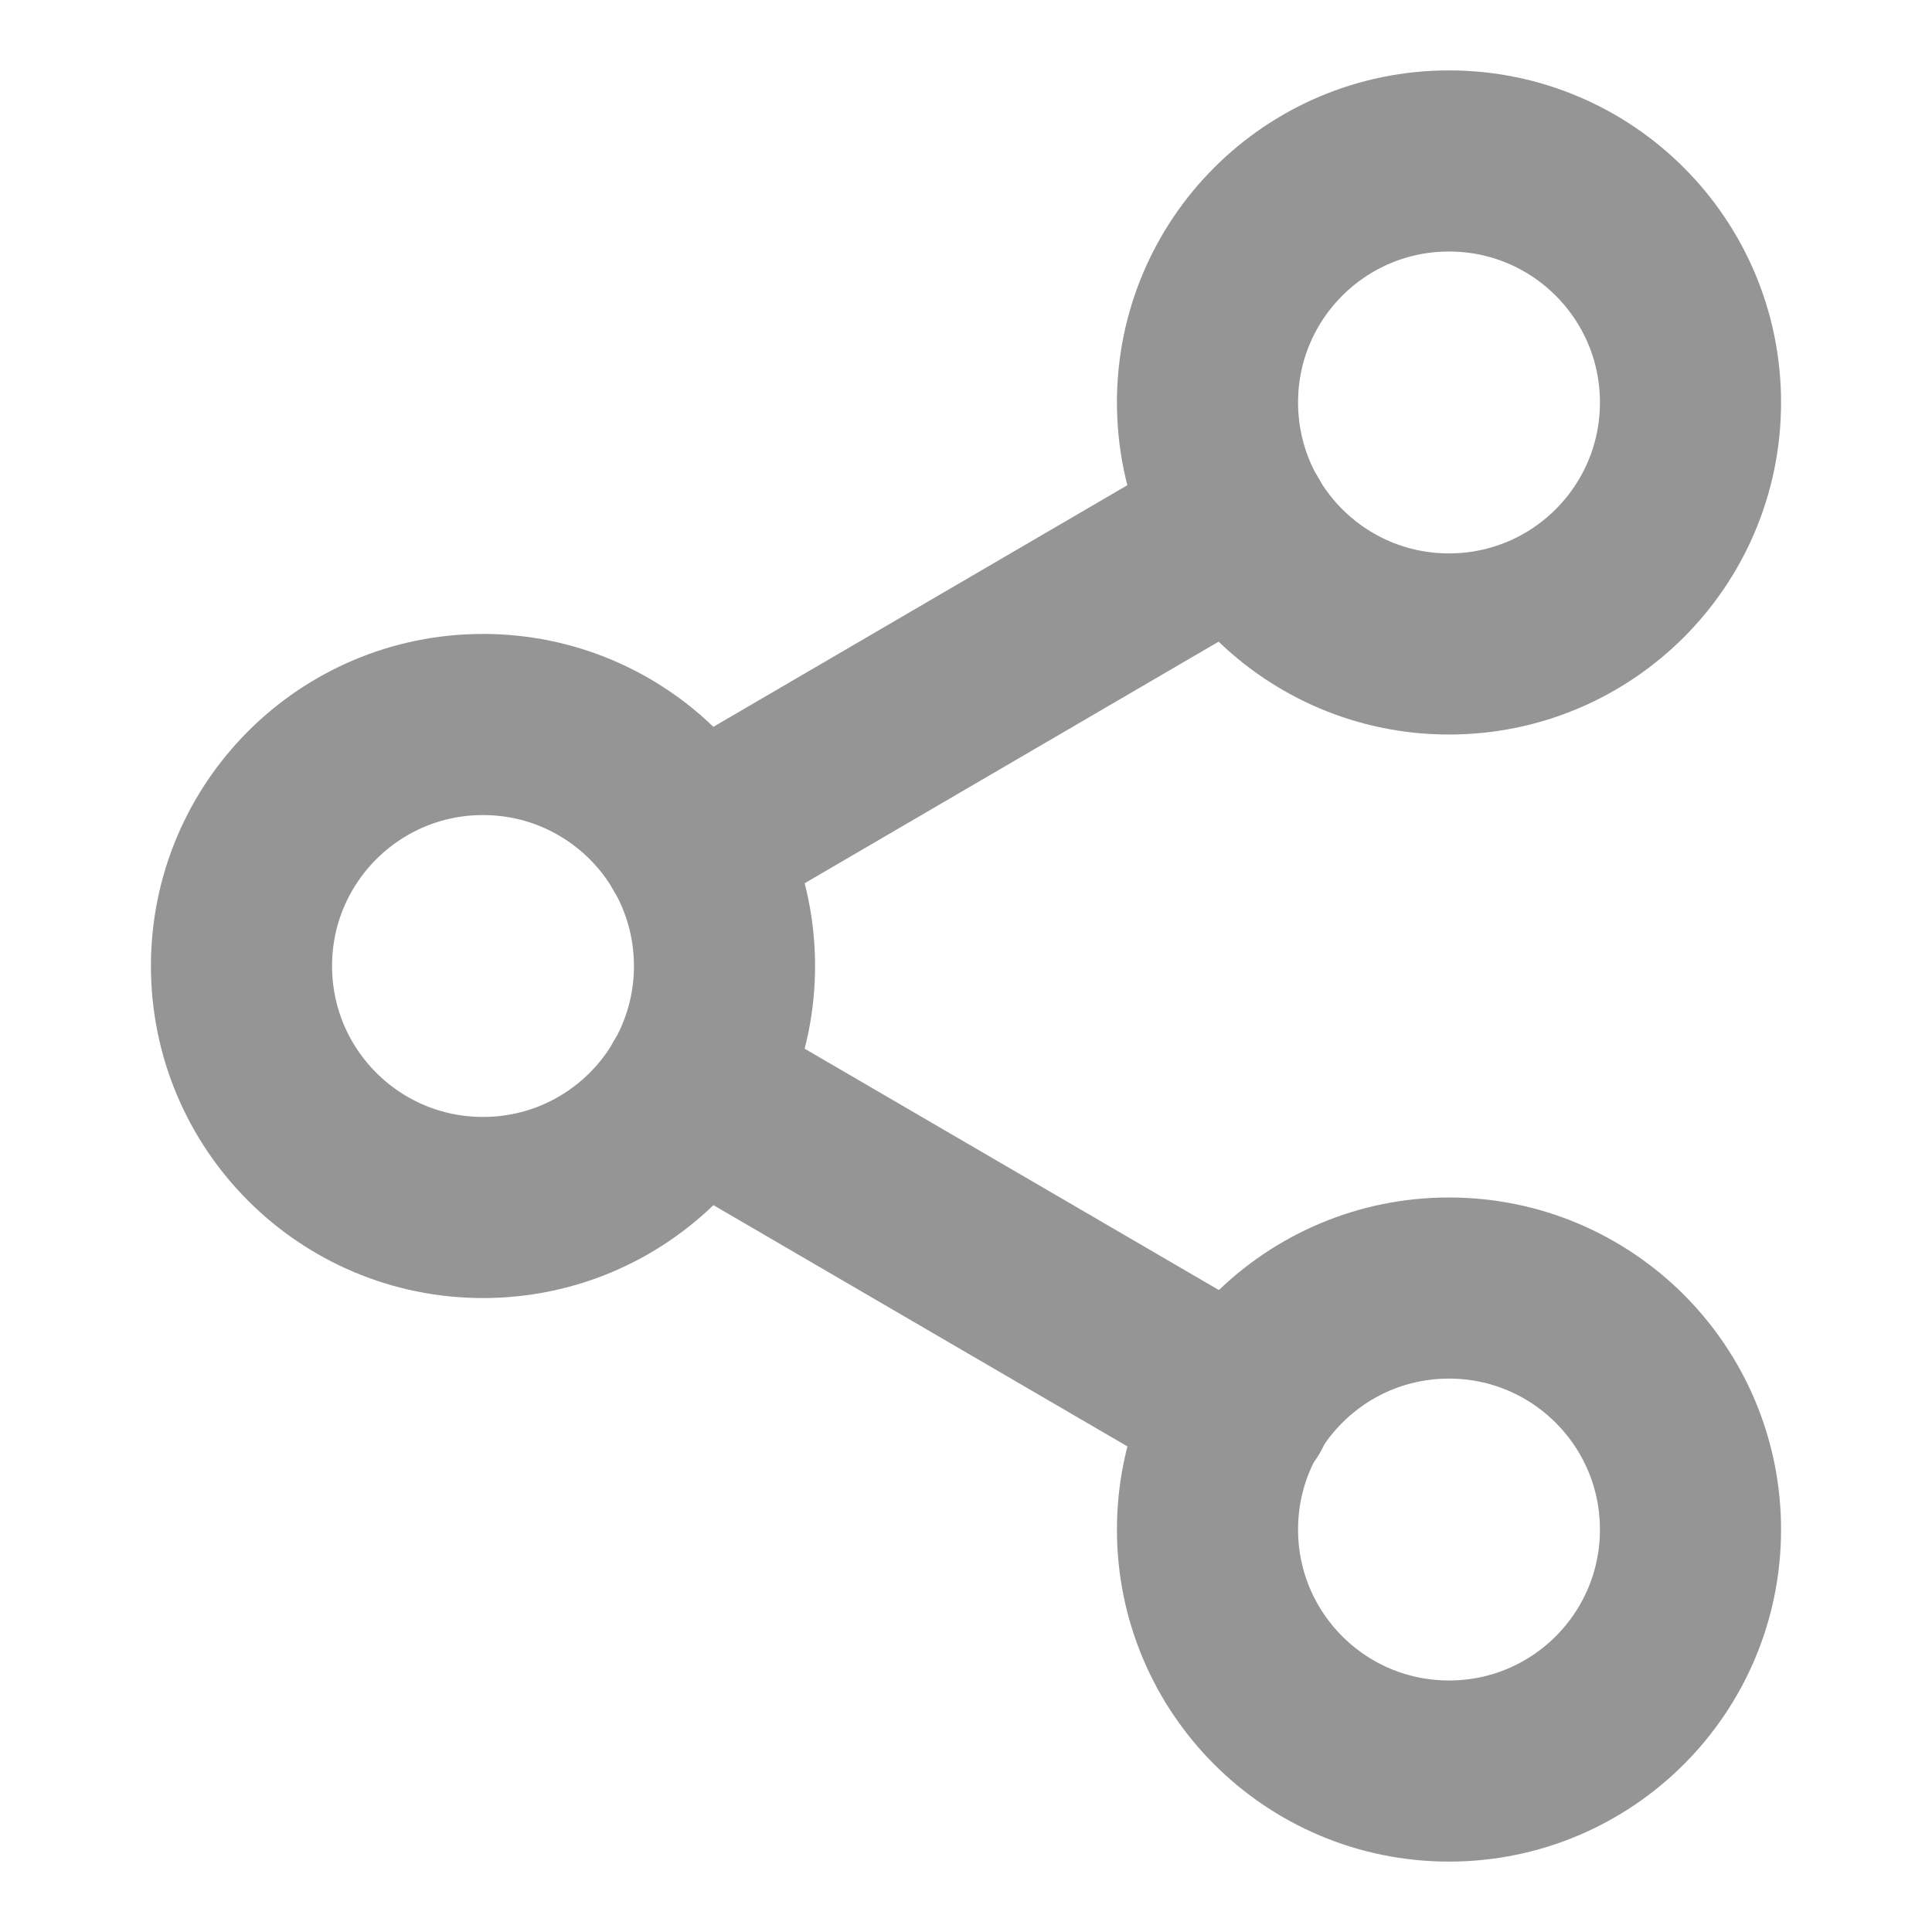 <svg width="16" height="16" viewBox="0 0 16 16" fill="none" xmlns="http://www.w3.org/2000/svg">
<path d="M12 5.333C13.105 5.333 14 4.438 14 3.333C14 2.228 13.105 1.333 12 1.333C10.895 1.333 10 2.228 10 3.333C10 4.438 10.895 5.333 12 5.333Z" stroke="#959595" stroke-width="1.5" stroke-linecap="round" stroke-linejoin="round"/>
<path d="M4 10C5.105 10 6 9.105 6 8C6 6.895 5.105 6 4 6C2.895 6 2 6.895 2 8C2 9.105 2.895 10 4 10Z" stroke="#959595" stroke-width="1.5" stroke-linecap="round" stroke-linejoin="round"/>
<path d="M12 14.667C13.105 14.667 14 13.772 14 12.667C14 11.562 13.105 10.667 12 10.667C10.895 10.667 10 11.562 10 12.667C10 13.772 10.895 14.667 12 14.667Z" stroke="#959595" stroke-width="1.5" stroke-linecap="round" stroke-linejoin="round"/>
<path d="M5.727 9.007L10.28 11.66" stroke="#959595" stroke-width="1.5" stroke-linecap="round" stroke-linejoin="round"/>
<path d="M10.273 4.34L5.727 6.993" stroke="#959595" stroke-width="1.5" stroke-linecap="round" stroke-linejoin="round"/>
</svg>
